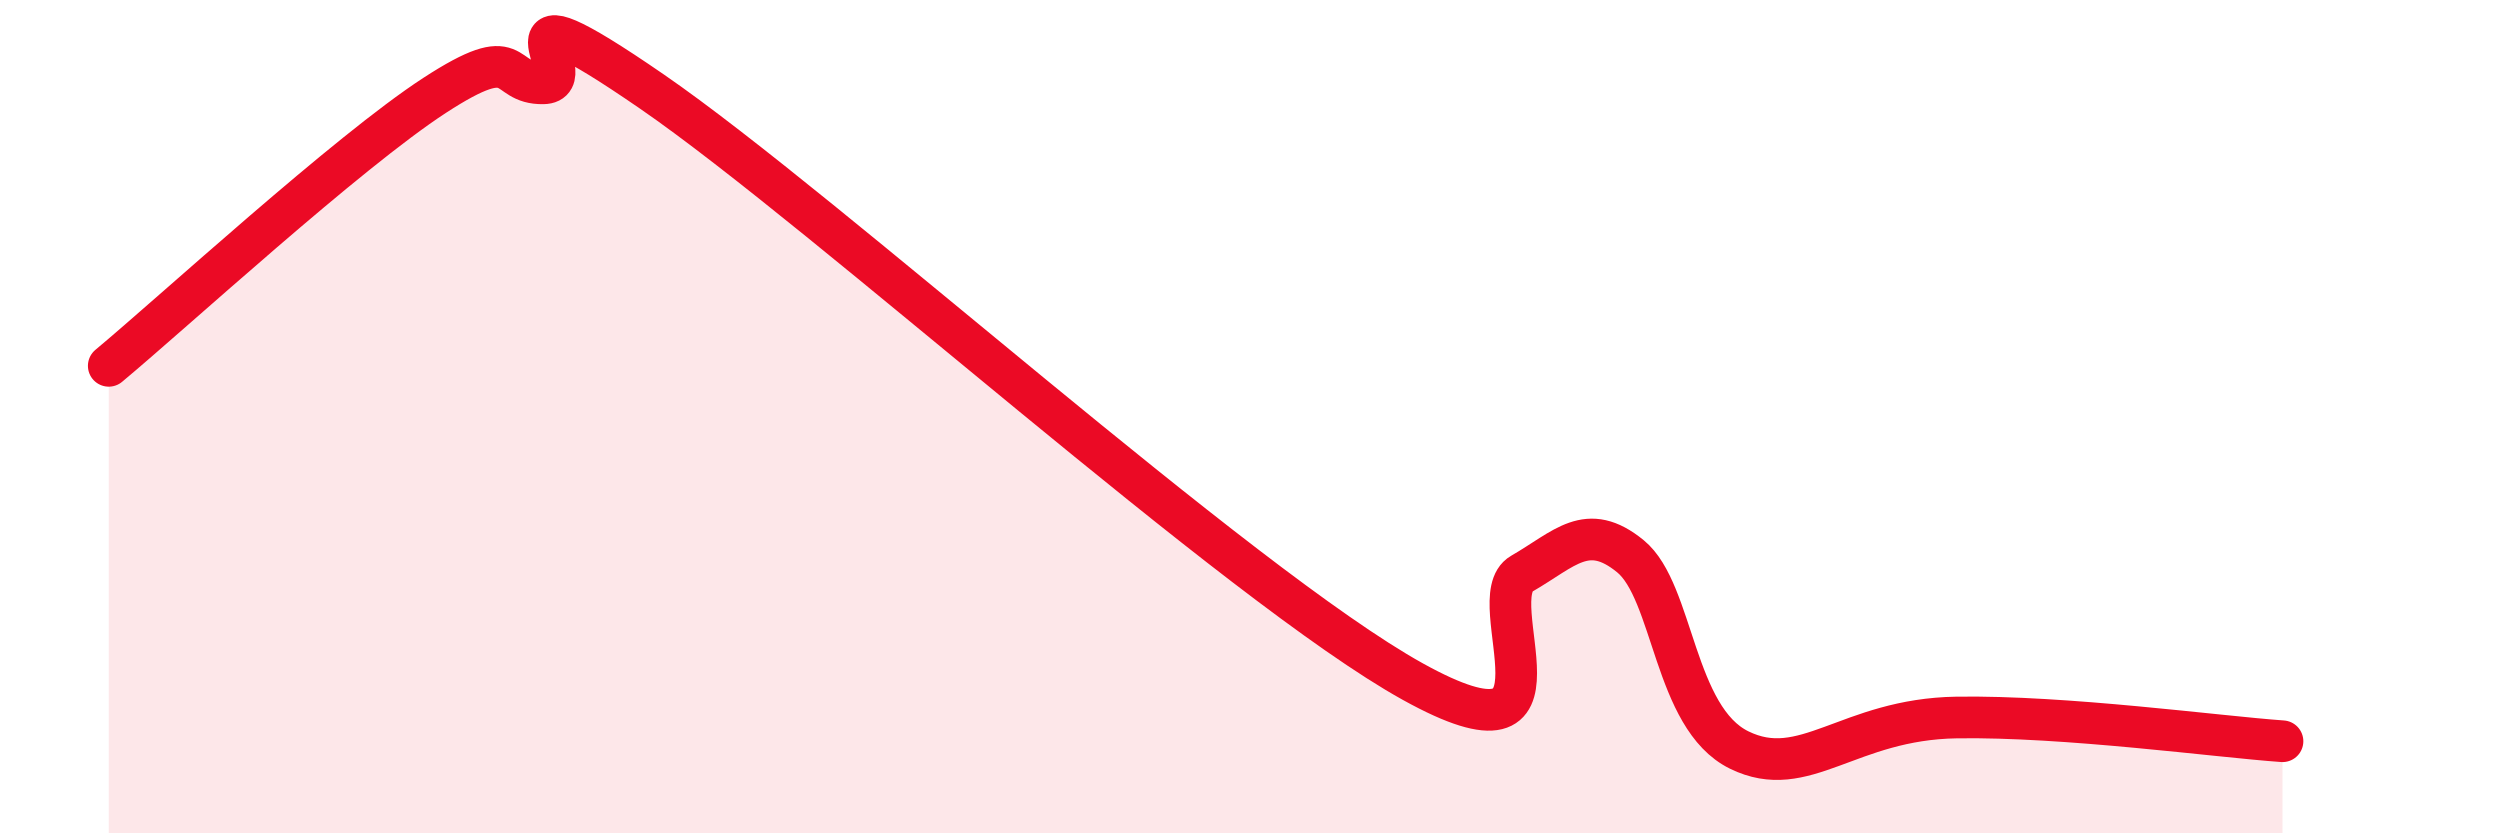 
    <svg width="60" height="20" viewBox="0 0 60 20" xmlns="http://www.w3.org/2000/svg">
      <path
        d="M 2.61,8.78 C 4.17,7.48 8.34,3.65 10.43,2.29 C 12.52,0.93 12,2.02 13.04,2 C 14.08,1.98 11.48,-0.67 15.65,2.2 C 19.82,5.07 29.74,14.05 33.91,16.36 C 38.08,18.67 35.48,14.37 36.52,13.77 C 37.56,13.17 38.09,12.5 39.13,13.35 C 40.17,14.2 40.17,17.23 41.74,18 C 43.31,18.77 44.35,17.26 46.96,17.22 C 49.57,17.18 53.22,17.68 54.78,17.79L54.78 20L2.61 20Z"
        fill="#EB0A25"
        opacity="0.1"
        stroke-linecap="round"
        stroke-linejoin="round"
      />
      <path
        d="M 2.61,8.78 C 4.17,7.48 8.34,3.65 10.43,2.29 C 12.52,0.93 12,2.02 13.04,2 C 14.08,1.98 11.48,-0.67 15.65,2.2 C 19.82,5.07 29.74,14.05 33.91,16.36 C 38.08,18.67 35.48,14.37 36.52,13.77 C 37.56,13.17 38.09,12.5 39.13,13.35 C 40.17,14.2 40.17,17.23 41.74,18 C 43.31,18.77 44.35,17.26 46.96,17.22 C 49.57,17.18 53.22,17.68 54.78,17.79"
        stroke="#EB0A25"
        stroke-width="1"
        fill="none"
        stroke-linecap="round"
        stroke-linejoin="round"
      />
    </svg>
  